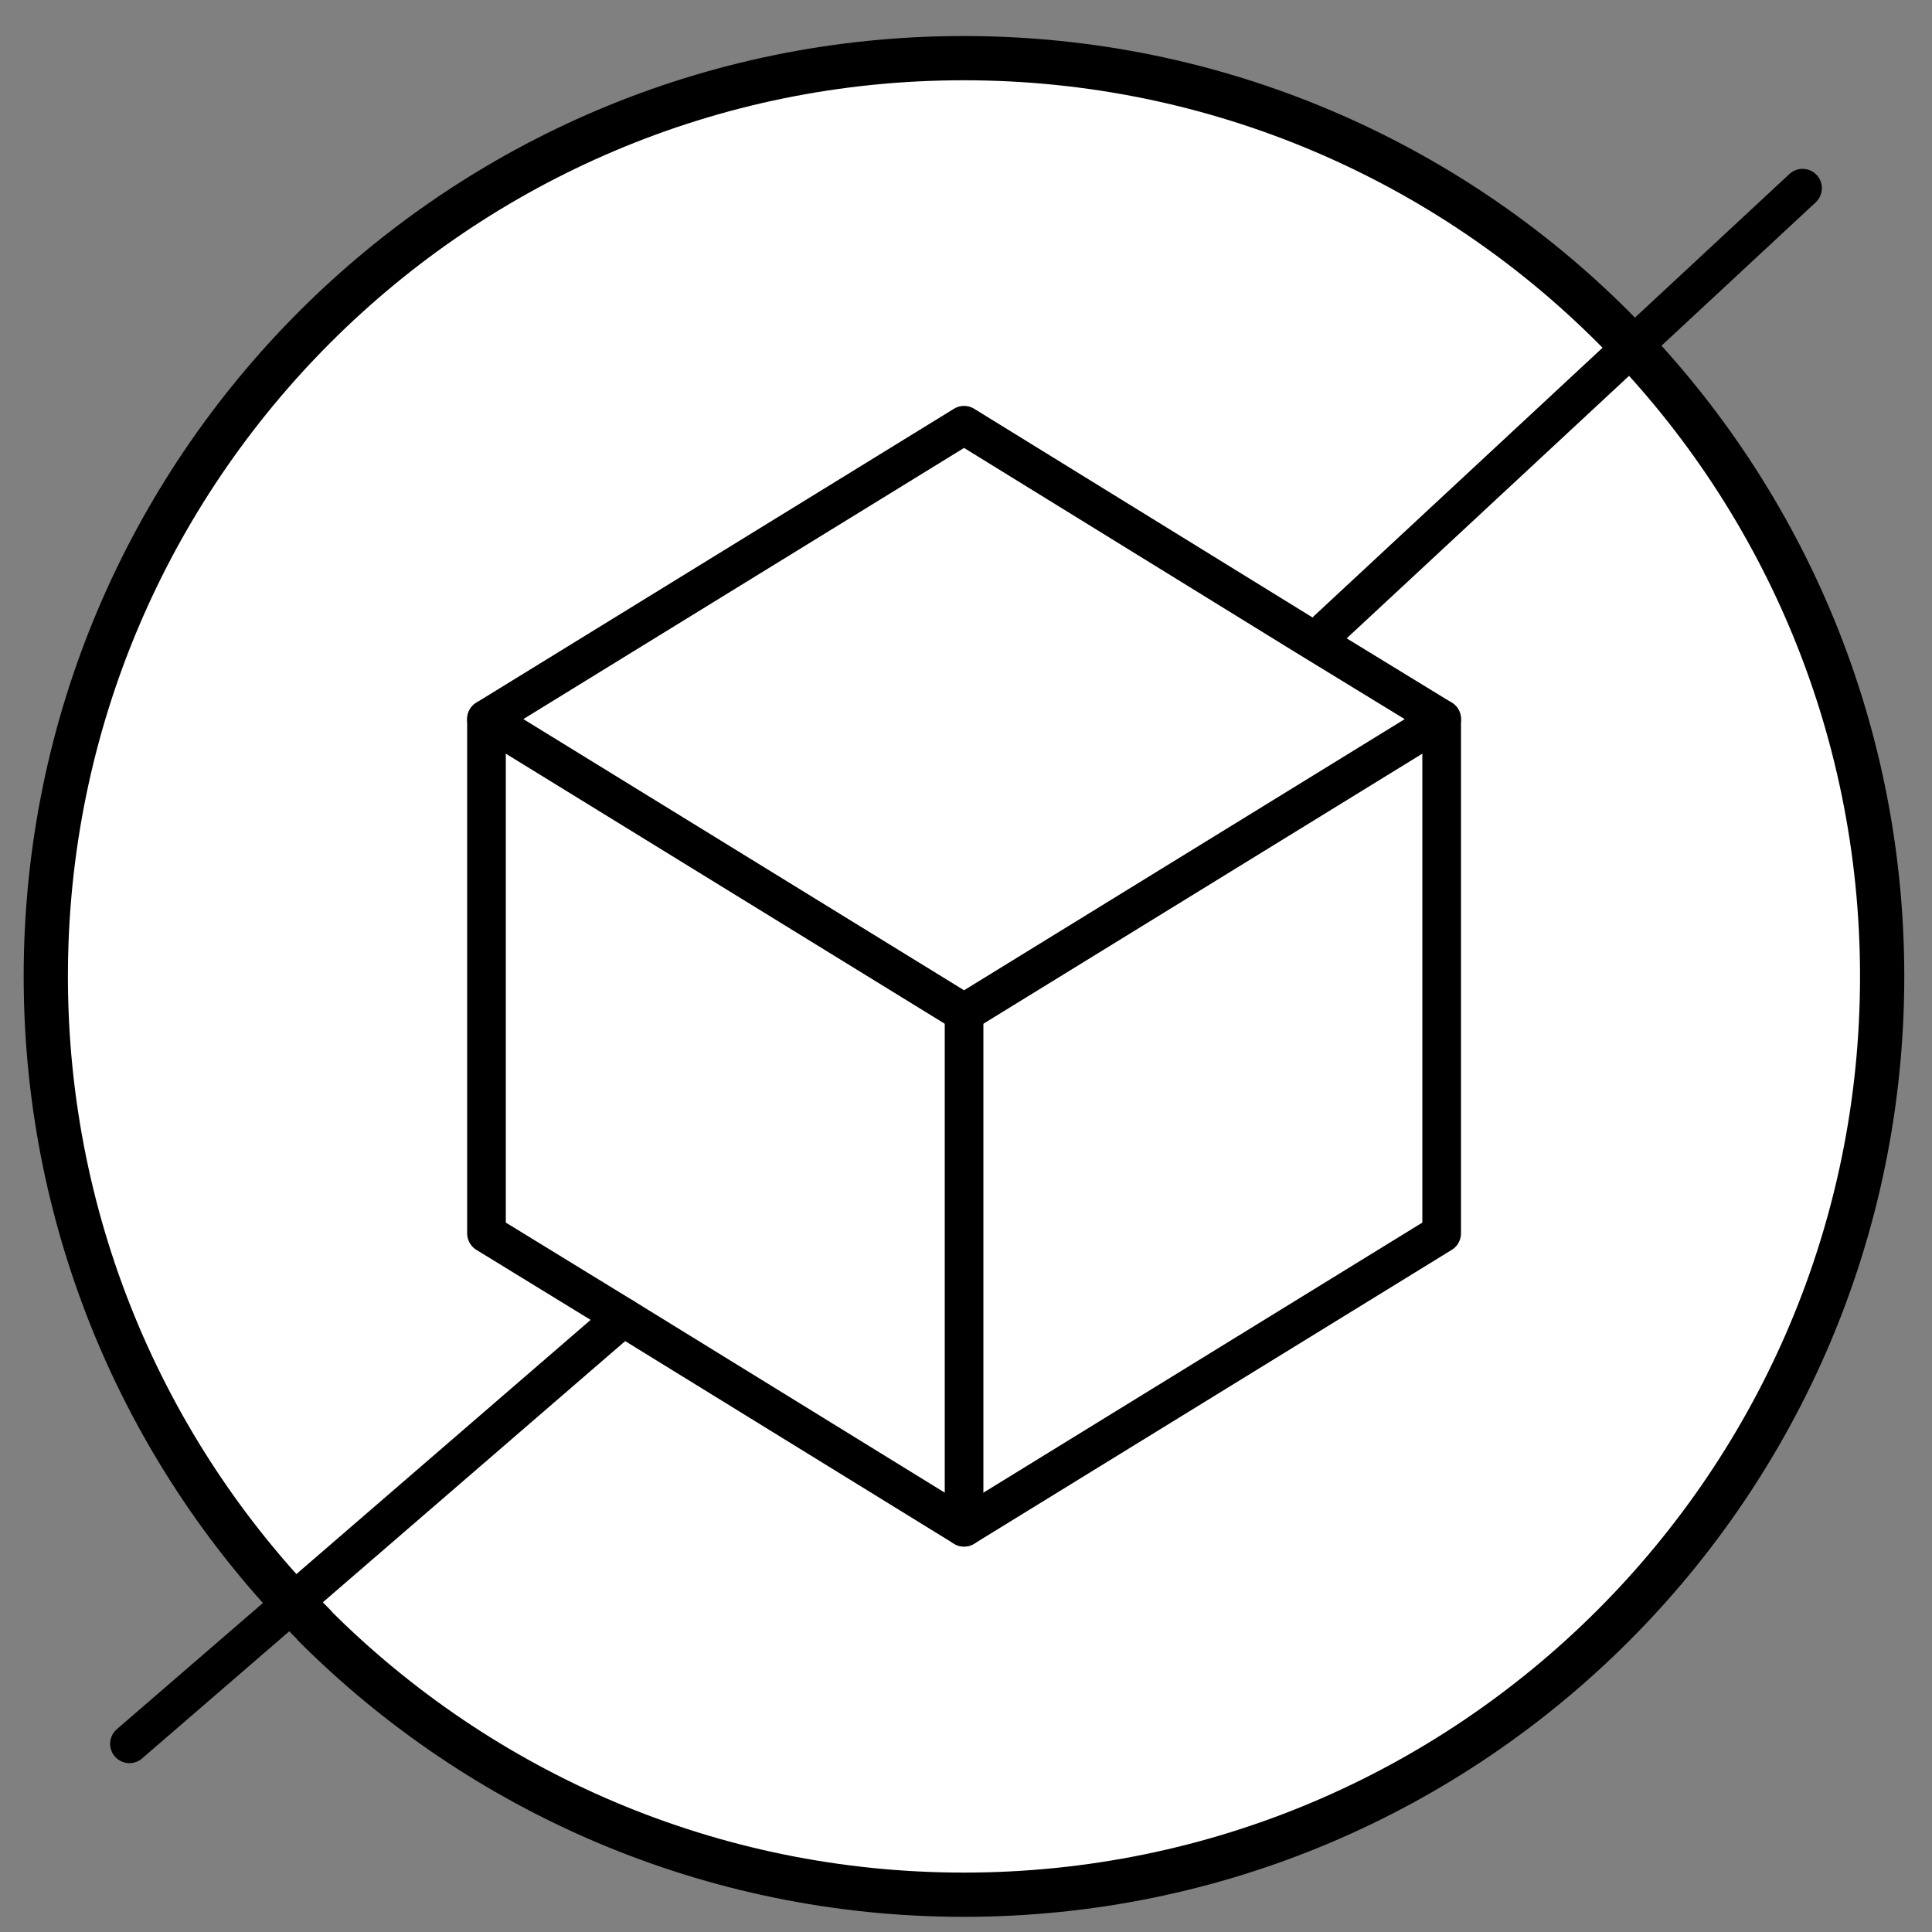 <?xml version="1.0" encoding="UTF-8"?>
<svg id="Livello_1" data-name="Livello 1" xmlns="http://www.w3.org/2000/svg" viewBox="0 0 100 100">
  <rect x="0" y="0" width="100" height="100" fill="#808080" stroke="none"/>
  <defs>
    <style>
      .cls-1, .cls-2, .cls-3 {
        fill: #fff;
      }

      .cls-4 {
        fill: none;
      }

      .cls-4, .cls-2 {
        stroke-width: 2px;
      }

      .cls-4, .cls-2, .cls-3 {
        stroke: #000;
        stroke-linecap: round;
      }

      .cls-4, .cls-3 {
        stroke-linejoin: round;
      }

      .cls-2 {
        stroke-miterlimit: 10;
      }

      .cls-3 {
        stroke-width: 2.29px;
      }
    </style>
  </defs>
  <polygon class="cls-1" points="74.72 37.22 50 52.43 25.28 37.22 50 22.01 67.64 32.89 74.72 37.22"/>
  <polygon class="cls-1" points="74.62 37.22 74.62 63.84 49.9 79.05 49.9 52.43 74.62 37.22"/>
  <polygon class="cls-1" points="49.9 52.43 49.9 79.05 32.26 68.18 25.18 63.84 25.18 37.22 49.9 52.43"/>
  <path class="cls-3" d="M16.28,84.15c8.59,8.59,20.5,13.92,33.61,13.92,26.24,0,47.53-21.29,47.53-47.53,0-13.12-5.32-25.02-13.92-33.61-8.59-8.59-20.5-13.92-33.61-13.92C23.66,3,2.37,24.29,2.37,50.53c0,13.12,5.32,25.02,13.92,33.61Z"/>
  <polygon class="cls-4" points="25.18 37.22 49.9 52.43 74.62 37.22 67.54 32.89 49.9 22.01 25.18 37.22"/>
  <polyline class="cls-4" points="74.62 37.22 74.62 63.84 49.9 79.05 32.26 68.18 25.18 63.84 25.18 37.22"/>
  <line class="cls-4" x1="49.9" y1="52.43" x2="49.9" y2="79.05"/>
  <line class="cls-2" x1="68.71" y1="32.6" x2="93.3" y2="9.74"/>
  <line class="cls-2" x1="6.7" y1="90.26" x2="32.26" y2="68.18"/>
</svg>